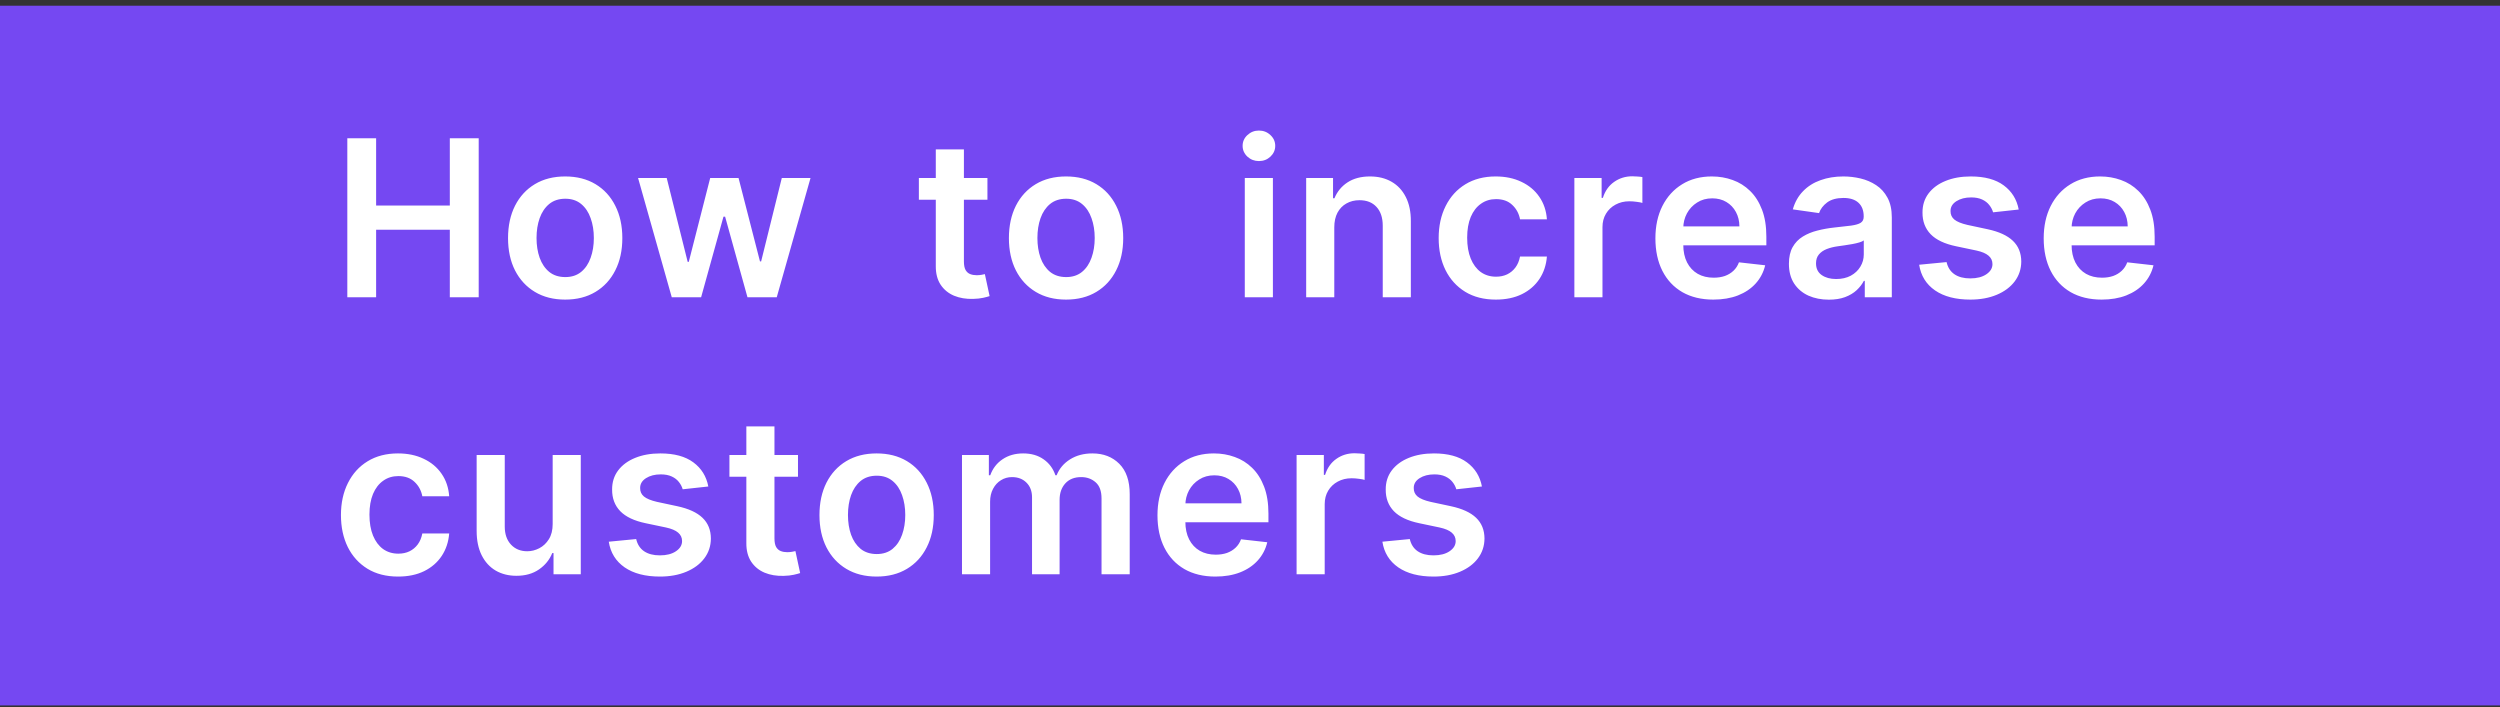 <svg width="343" height="97" viewBox="0 0 343 97" fill="none" xmlns="http://www.w3.org/2000/svg">
<rect x="0" y="0" width="343" height="97" fill="#333333" stroke="none"/>
<rect width="343" height="96" transform="translate(0 0.785)" fill="#7548F2"/>
<path d="M47.652 40.785V18.967H51.604V28.203H61.715V18.967H65.678V40.785H61.715V31.517H51.604V40.785H47.652ZM77.543 41.105C75.945 41.105 74.561 40.753 73.389 40.05C72.217 39.347 71.308 38.363 70.661 37.099C70.022 35.835 69.703 34.358 69.703 32.667C69.703 30.977 70.022 29.496 70.661 28.225C71.308 26.953 72.217 25.966 73.389 25.263C74.561 24.56 75.945 24.209 77.543 24.209C79.141 24.209 80.526 24.56 81.698 25.263C82.87 25.966 83.776 26.953 84.415 28.225C85.061 29.496 85.384 30.977 85.384 32.667C85.384 34.358 85.061 35.835 84.415 37.099C83.776 38.363 82.87 39.347 81.698 40.05C80.526 40.753 79.141 41.105 77.543 41.105ZM77.565 38.015C78.431 38.015 79.156 37.777 79.738 37.301C80.32 36.819 80.754 36.172 81.038 35.363C81.329 34.553 81.475 33.651 81.475 32.657C81.475 31.655 81.329 30.75 81.038 29.94C80.754 29.123 80.32 28.473 79.738 27.99C79.156 27.508 78.431 27.266 77.565 27.266C76.677 27.266 75.938 27.508 75.349 27.99C74.766 28.473 74.33 29.123 74.039 29.94C73.754 30.75 73.612 31.655 73.612 32.657C73.612 33.651 73.754 34.553 74.039 35.363C74.33 36.172 74.766 36.819 75.349 37.301C75.938 37.777 76.677 38.015 77.565 38.015ZM92.166 40.785L87.543 24.422H91.474L94.35 35.927H94.499L97.439 24.422H101.328L104.268 35.863H104.428L107.262 24.422L111.204 24.422L106.569 40.785H102.553L99.485 29.727H99.261L96.193 40.785H92.166ZM135.476 24.422V27.404H126.069V24.422H135.476ZM128.391 20.501H132.248V35.863C132.248 36.382 132.326 36.779 132.482 37.056C132.645 37.326 132.858 37.511 133.121 37.61C133.384 37.71 133.675 37.76 133.995 37.76C134.236 37.76 134.456 37.742 134.655 37.706C134.861 37.671 135.017 37.639 135.124 37.61L135.774 40.625C135.568 40.696 135.273 40.775 134.89 40.86C134.513 40.945 134.052 40.995 133.505 41.009C132.539 41.037 131.669 40.892 130.895 40.572C130.12 40.245 129.506 39.741 129.052 39.059C128.604 38.377 128.384 37.525 128.391 36.502V20.501ZM146.263 41.105C144.665 41.105 143.28 40.753 142.108 40.05C140.936 39.347 140.027 38.363 139.381 37.099C138.742 35.835 138.422 34.358 138.422 32.667C138.422 30.977 138.742 29.496 139.381 28.225C140.027 26.953 140.936 25.966 142.108 25.263C143.28 24.56 144.665 24.209 146.263 24.209C147.861 24.209 149.246 24.56 150.418 25.263C151.59 25.966 152.495 26.953 153.134 28.225C153.781 29.496 154.104 30.977 154.104 32.667C154.104 34.358 153.781 35.835 153.134 37.099C152.495 38.363 151.59 39.347 150.418 40.05C149.246 40.753 147.861 41.105 146.263 41.105ZM146.284 38.015C147.151 38.015 147.875 37.777 148.457 37.301C149.04 36.819 149.473 36.172 149.757 35.363C150.048 34.553 150.194 33.651 150.194 32.657C150.194 31.655 150.048 30.75 149.757 29.94C149.473 29.123 149.04 28.473 148.457 27.99C147.875 27.508 147.151 27.266 146.284 27.266C145.396 27.266 144.658 27.508 144.068 27.99C143.486 28.473 143.049 29.123 142.758 29.94C142.474 30.75 142.332 31.655 142.332 32.657C142.332 33.651 142.474 34.553 142.758 35.363C143.049 36.172 143.486 36.819 144.068 37.301C144.658 37.777 145.396 38.015 146.284 38.015ZM170.785 40.785V24.422H174.642V40.785H170.785ZM172.724 22.099C172.113 22.099 171.588 21.897 171.147 21.492C170.707 21.08 170.487 20.586 170.487 20.011C170.487 19.429 170.707 18.935 171.147 18.53C171.588 18.118 172.113 17.912 172.724 17.912C173.342 17.912 173.867 18.118 174.301 18.53C174.741 18.935 174.961 19.429 174.961 20.011C174.961 20.586 174.741 21.08 174.301 21.492C173.867 21.897 173.342 22.099 172.724 22.099ZM183.064 31.197V40.785H179.207V24.422L182.893 24.422V27.202H183.085C183.462 26.286 184.062 25.558 184.886 25.018C185.717 24.478 186.743 24.209 187.964 24.209C189.094 24.209 190.077 24.45 190.915 24.933C191.761 25.416 192.414 26.115 192.876 27.032C193.344 27.948 193.575 29.059 193.568 30.366V40.785H189.712V30.963C189.712 29.869 189.427 29.013 188.859 28.395C188.298 27.777 187.521 27.468 186.526 27.468C185.851 27.468 185.251 27.617 184.726 27.916C184.207 28.207 183.799 28.63 183.501 29.184C183.209 29.738 183.064 30.409 183.064 31.197ZM205.226 41.105C203.593 41.105 202.19 40.746 201.018 40.029C199.853 39.311 198.955 38.321 198.323 37.056C197.698 35.785 197.385 34.322 197.385 32.667C197.385 31.005 197.705 29.539 198.344 28.267C198.983 26.989 199.885 25.995 201.05 25.284C202.222 24.567 203.607 24.209 205.205 24.209C206.533 24.209 207.709 24.453 208.731 24.944C209.761 25.427 210.581 26.112 211.192 27C211.803 27.88 212.151 28.91 212.236 30.089H208.55C208.401 29.301 208.046 28.644 207.485 28.118C206.931 27.586 206.189 27.319 205.258 27.319C204.47 27.319 203.777 27.532 203.181 27.959C202.584 28.378 202.119 28.981 201.785 29.77C201.459 30.558 201.295 31.503 201.295 32.603C201.295 33.718 201.459 34.677 201.785 35.48C202.112 36.275 202.57 36.89 203.16 37.323C203.756 37.749 204.456 37.962 205.258 37.962C205.826 37.962 206.334 37.855 206.782 37.642C207.236 37.422 207.616 37.106 207.922 36.694C208.227 36.282 208.437 35.782 208.55 35.192H212.236C212.144 36.35 211.803 37.376 211.214 38.271C210.624 39.159 209.822 39.855 208.806 40.359C207.79 40.856 206.597 41.105 205.226 41.105ZM216.003 40.785V24.422H219.742V27.149H219.913C220.211 26.204 220.722 25.476 221.447 24.965C222.178 24.446 223.013 24.187 223.95 24.187C224.164 24.187 224.401 24.198 224.664 24.219C224.934 24.233 225.158 24.258 225.335 24.294V27.841C225.172 27.784 224.913 27.735 224.558 27.692C224.21 27.642 223.872 27.617 223.546 27.617C222.843 27.617 222.21 27.77 221.649 28.076C221.095 28.374 220.659 28.789 220.339 29.322C220.019 29.855 219.86 30.469 219.86 31.165V40.785H216.003ZM235.068 41.105C233.427 41.105 232.011 40.764 230.817 40.082C229.631 39.393 228.719 38.42 228.079 37.163C227.44 35.899 227.121 34.411 227.121 32.699C227.121 31.016 227.44 29.539 228.079 28.267C228.726 26.989 229.628 25.995 230.785 25.284C231.943 24.567 233.303 24.209 234.866 24.209C235.874 24.209 236.826 24.372 237.721 24.698C238.623 25.018 239.418 25.515 240.107 26.19C240.803 26.865 241.35 27.724 241.748 28.768C242.145 29.805 242.344 31.041 242.344 32.475V33.658H228.932V31.059H238.648C238.64 30.32 238.481 29.663 238.168 29.088C237.856 28.505 237.419 28.047 236.858 27.713C236.304 27.38 235.658 27.213 234.919 27.213C234.131 27.213 233.438 27.404 232.841 27.788C232.245 28.164 231.78 28.662 231.446 29.279C231.119 29.89 230.952 30.561 230.945 31.293V33.562C230.945 34.514 231.119 35.331 231.467 36.012C231.815 36.687 232.302 37.206 232.927 37.568C233.552 37.923 234.283 38.1 235.121 38.1C235.682 38.1 236.19 38.022 236.645 37.866C237.099 37.703 237.493 37.465 237.827 37.152C238.161 36.84 238.413 36.453 238.584 35.991L242.185 36.396C241.957 37.348 241.524 38.179 240.885 38.889C240.253 39.592 239.443 40.139 238.456 40.529C237.469 40.913 236.339 41.105 235.068 41.105ZM250.916 41.115C249.879 41.115 248.945 40.931 248.114 40.561C247.29 40.185 246.637 39.631 246.154 38.9C245.678 38.168 245.44 37.266 245.44 36.194C245.44 35.27 245.61 34.507 245.951 33.903C246.292 33.299 246.757 32.816 247.347 32.454C247.936 32.092 248.6 31.819 249.339 31.634C250.085 31.442 250.855 31.304 251.651 31.218C252.61 31.119 253.387 31.03 253.984 30.952C254.581 30.867 255.014 30.739 255.284 30.569C255.561 30.391 255.699 30.117 255.699 29.748V29.684C255.699 28.882 255.461 28.26 254.985 27.82C254.509 27.38 253.824 27.159 252.929 27.159C251.985 27.159 251.235 27.365 250.681 27.777C250.134 28.189 249.765 28.676 249.573 29.237L245.973 28.726C246.257 27.731 246.725 26.9 247.379 26.233C248.032 25.558 248.831 25.054 249.776 24.72C250.72 24.379 251.764 24.209 252.908 24.209C253.696 24.209 254.481 24.301 255.262 24.485C256.044 24.67 256.757 24.976 257.404 25.402C258.05 25.821 258.568 26.392 258.959 27.117C259.357 27.841 259.556 28.747 259.556 29.834V40.785H255.848V38.537H255.72C255.486 38.992 255.156 39.418 254.73 39.816C254.311 40.206 253.781 40.522 253.142 40.764C252.51 40.998 251.768 41.115 250.916 41.115ZM251.917 38.282C252.691 38.282 253.362 38.129 253.931 37.824C254.499 37.511 254.936 37.099 255.241 36.588C255.554 36.076 255.71 35.519 255.71 34.915V32.987C255.589 33.086 255.383 33.179 255.092 33.264C254.808 33.349 254.488 33.424 254.133 33.488C253.778 33.551 253.426 33.608 253.078 33.658C252.73 33.708 252.429 33.75 252.173 33.786C251.598 33.864 251.083 33.992 250.628 34.169C250.174 34.347 249.815 34.596 249.552 34.915C249.289 35.228 249.158 35.633 249.158 36.13C249.158 36.84 249.417 37.376 249.936 37.738C250.454 38.1 251.115 38.282 251.917 38.282ZM276.967 28.747L273.451 29.13C273.352 28.775 273.178 28.441 272.929 28.129C272.688 27.816 272.361 27.564 271.949 27.372C271.537 27.181 271.033 27.085 270.436 27.085C269.634 27.085 268.959 27.259 268.412 27.607C267.872 27.955 267.606 28.406 267.613 28.96C267.606 29.436 267.78 29.823 268.135 30.121C268.497 30.419 269.094 30.664 269.925 30.856L272.716 31.453C274.264 31.787 275.415 32.316 276.168 33.04C276.928 33.765 277.311 34.713 277.318 35.885C277.311 36.914 277.009 37.824 276.413 38.612C275.823 39.393 275.003 40.004 273.952 40.444C272.901 40.885 271.693 41.105 270.33 41.105C268.327 41.105 266.715 40.686 265.493 39.848C264.271 39.002 263.543 37.827 263.309 36.321L267.07 35.959C267.24 36.698 267.602 37.255 268.156 37.632C268.71 38.008 269.431 38.196 270.319 38.196C271.235 38.196 271.97 38.008 272.524 37.632C273.085 37.255 273.366 36.79 273.366 36.236C273.366 35.767 273.185 35.38 272.823 35.075C272.467 34.77 271.913 34.535 271.161 34.372L268.369 33.786C266.8 33.459 265.639 32.909 264.886 32.135C264.133 31.353 263.76 30.366 263.767 29.173C263.76 28.164 264.033 27.291 264.587 26.552C265.149 25.806 265.926 25.231 266.921 24.826C267.922 24.414 269.076 24.209 270.383 24.209C272.301 24.209 273.81 24.617 274.911 25.434C276.019 26.25 276.704 27.355 276.967 28.747ZM288.343 41.105C286.702 41.105 285.285 40.764 284.092 40.082C282.906 39.393 281.993 38.42 281.354 37.163C280.715 35.899 280.395 34.411 280.395 32.699C280.395 31.016 280.715 29.539 281.354 28.267C282 26.989 282.902 25.995 284.06 25.284C285.218 24.567 286.578 24.209 288.14 24.209C289.149 24.209 290.1 24.372 290.995 24.698C291.897 25.018 292.693 25.515 293.382 26.19C294.078 26.865 294.625 27.724 295.022 28.768C295.42 29.805 295.619 31.041 295.619 32.475V33.658H282.206V31.059H291.922C291.915 30.32 291.755 29.663 291.443 29.088C291.13 28.505 290.693 28.047 290.132 27.713C289.578 27.38 288.932 27.213 288.193 27.213C287.405 27.213 286.713 27.404 286.116 27.788C285.519 28.164 285.054 28.662 284.72 29.279C284.394 29.89 284.227 30.561 284.22 31.293V33.562C284.22 34.514 284.394 35.331 284.742 36.012C285.09 36.687 285.576 37.206 286.201 37.568C286.826 37.923 287.558 38.1 288.396 38.1C288.957 38.1 289.465 38.022 289.919 37.866C290.374 37.703 290.768 37.465 291.102 37.152C291.436 36.84 291.688 36.453 291.858 35.991L295.459 36.396C295.232 37.348 294.799 38.179 294.159 38.889C293.527 39.592 292.718 40.139 291.73 40.529C290.743 40.913 289.614 41.105 288.343 41.105ZM54.619 79.105C52.986 79.105 51.583 78.746 50.411 78.029C49.246 77.311 48.348 76.321 47.716 75.056C47.091 73.785 46.778 72.322 46.778 70.667C46.778 69.005 47.098 67.539 47.737 66.267C48.376 64.989 49.278 63.995 50.443 63.284C51.615 62.567 53 62.209 54.598 62.209C55.926 62.209 57.102 62.453 58.124 62.944C59.154 63.426 59.974 64.112 60.585 65C61.196 65.88 61.544 66.91 61.629 68.089H57.943C57.794 67.301 57.439 66.644 56.878 66.118C56.324 65.586 55.582 65.319 54.651 65.319C53.863 65.319 53.17 65.532 52.574 65.959C51.977 66.377 51.512 66.981 51.178 67.769C50.852 68.558 50.688 69.502 50.688 70.603C50.688 71.718 50.852 72.677 51.178 73.48C51.505 74.275 51.963 74.89 52.553 75.323C53.149 75.749 53.849 75.962 54.651 75.962C55.219 75.962 55.727 75.856 56.175 75.642C56.629 75.422 57.009 75.106 57.315 74.694C57.62 74.282 57.83 73.782 57.943 73.192H61.629C61.537 74.35 61.196 75.376 60.606 76.271C60.017 77.159 59.215 77.855 58.199 78.359C57.183 78.856 55.99 79.105 54.619 79.105ZM75.826 71.903V62.422H79.682V78.785H75.943V75.877H75.772C75.403 76.793 74.796 77.542 73.951 78.125C73.113 78.707 72.079 78.998 70.85 78.998C69.778 78.998 68.83 78.76 68.006 78.284C67.189 77.802 66.55 77.102 66.088 76.186C65.627 75.262 65.396 74.147 65.396 72.841V62.422H69.252V72.244C69.252 73.281 69.537 74.105 70.105 74.716C70.673 75.326 71.419 75.632 72.342 75.632C72.91 75.632 73.461 75.493 73.993 75.216C74.526 74.939 74.963 74.527 75.304 73.981C75.652 73.427 75.826 72.734 75.826 71.903ZM97.181 66.747L93.666 67.13C93.566 66.775 93.392 66.441 93.144 66.129C92.902 65.816 92.575 65.564 92.163 65.373C91.751 65.181 91.247 65.085 90.651 65.085C89.848 65.085 89.173 65.259 88.626 65.607C88.087 65.955 87.82 66.406 87.828 66.96C87.82 67.436 87.994 67.823 88.35 68.121C88.712 68.419 89.308 68.664 90.139 68.856L92.93 69.453C94.479 69.787 95.629 70.316 96.382 71.04C97.142 71.765 97.526 72.713 97.533 73.885C97.526 74.914 97.224 75.823 96.627 76.612C96.038 77.393 95.217 78.004 94.166 78.444C93.115 78.885 91.908 79.105 90.544 79.105C88.541 79.105 86.929 78.686 85.707 77.848C84.486 77.002 83.758 75.827 83.523 74.321L87.284 73.959C87.455 74.698 87.817 75.255 88.371 75.632C88.925 76.008 89.646 76.196 90.534 76.196C91.45 76.196 92.185 76.008 92.739 75.632C93.3 75.255 93.58 74.79 93.58 74.236C93.58 73.767 93.399 73.38 93.037 73.075C92.682 72.769 92.128 72.535 91.375 72.372L88.584 71.786C87.014 71.459 85.853 70.909 85.1 70.135C84.347 69.353 83.975 68.366 83.982 67.173C83.975 66.164 84.248 65.291 84.802 64.552C85.363 63.806 86.141 63.231 87.135 62.826C88.136 62.414 89.291 62.209 90.597 62.209C92.515 62.209 94.024 62.617 95.125 63.434C96.233 64.25 96.918 65.355 97.181 66.747ZM109.484 62.422V65.404H100.077V62.422H109.484ZM102.399 58.501H106.256V73.863C106.256 74.382 106.334 74.779 106.49 75.056C106.654 75.326 106.867 75.511 107.13 75.61C107.392 75.71 107.684 75.76 108.003 75.76C108.245 75.76 108.465 75.742 108.664 75.706C108.87 75.671 109.026 75.639 109.132 75.61L109.782 78.625C109.576 78.696 109.282 78.775 108.898 78.86C108.522 78.945 108.06 78.995 107.513 79.009C106.547 79.037 105.677 78.892 104.903 78.572C104.129 78.245 103.514 77.741 103.06 77.059C102.612 76.377 102.392 75.525 102.399 74.502V58.501ZM120.271 79.105C118.673 79.105 117.288 78.753 116.116 78.05C114.945 77.347 114.035 76.363 113.389 75.099C112.75 73.835 112.43 72.358 112.43 70.667C112.43 68.977 112.75 67.496 113.389 66.225C114.035 64.954 114.945 63.966 116.116 63.263C117.288 62.56 118.673 62.209 120.271 62.209C121.869 62.209 123.254 62.56 124.426 63.263C125.598 63.966 126.504 64.954 127.143 66.225C127.789 67.496 128.112 68.977 128.112 70.667C128.112 72.358 127.789 73.835 127.143 75.099C126.504 76.363 125.598 77.347 124.426 78.05C123.254 78.753 121.869 79.105 120.271 79.105ZM120.293 76.015C121.159 76.015 121.883 75.777 122.466 75.302C123.048 74.819 123.482 74.172 123.766 73.363C124.057 72.553 124.202 71.651 124.202 70.657C124.202 69.655 124.057 68.75 123.766 67.94C123.482 67.123 123.048 66.473 122.466 65.99C121.883 65.507 121.159 65.266 120.293 65.266C119.405 65.266 118.666 65.507 118.077 65.99C117.494 66.473 117.057 67.123 116.766 67.94C116.482 68.75 116.34 69.655 116.34 70.657C116.34 71.651 116.482 72.553 116.766 73.363C117.057 74.172 117.494 74.819 118.077 75.302C118.666 75.777 119.405 76.015 120.293 76.015ZM131.985 78.785V62.422H135.672V65.202H135.863C136.204 64.265 136.769 63.533 137.557 63.008C138.346 62.475 139.287 62.209 140.38 62.209C141.488 62.209 142.422 62.478 143.182 63.018C143.949 63.551 144.489 64.279 144.801 65.202H144.972C145.334 64.293 145.945 63.569 146.804 63.029C147.671 62.482 148.697 62.209 149.883 62.209C151.389 62.209 152.618 62.684 153.569 63.636C154.521 64.588 154.997 65.976 154.997 67.802V78.785H151.13V68.398C151.13 67.382 150.86 66.64 150.32 66.171C149.78 65.696 149.12 65.458 148.338 65.458C147.408 65.458 146.68 65.749 146.154 66.331C145.636 66.907 145.377 67.656 145.377 68.579V78.785L141.595 78.785V68.238C141.595 67.393 141.339 66.718 140.828 66.214C140.324 65.71 139.663 65.458 138.846 65.458C138.292 65.458 137.788 65.6 137.333 65.884C136.879 66.161 136.517 66.555 136.247 67.066C135.977 67.571 135.842 68.16 135.842 68.835V78.785H131.985ZM166.754 79.105C165.113 79.105 163.696 78.764 162.503 78.082C161.317 77.393 160.404 76.42 159.765 75.163C159.126 73.899 158.806 72.411 158.806 70.699C158.806 69.016 159.126 67.539 159.765 66.267C160.411 64.989 161.313 63.995 162.471 63.284C163.629 62.567 164.989 62.209 166.551 62.209C167.56 62.209 168.511 62.372 169.406 62.699C170.308 63.018 171.104 63.515 171.793 64.19C172.489 64.865 173.036 65.724 173.433 66.768C173.831 67.805 174.03 69.041 174.03 70.475V71.658H160.617V69.059H170.333C170.326 68.32 170.166 67.663 169.854 67.088C169.541 66.505 169.104 66.047 168.543 65.713C167.989 65.38 167.343 65.213 166.604 65.213C165.816 65.213 165.124 65.404 164.527 65.788C163.93 66.164 163.465 66.662 163.131 67.279C162.805 67.89 162.638 68.561 162.631 69.293V71.562C162.631 72.514 162.805 73.331 163.153 74.012C163.501 74.687 163.987 75.206 164.612 75.568C165.237 75.923 165.969 76.1 166.807 76.1C167.368 76.1 167.876 76.022 168.33 75.866C168.785 75.703 169.179 75.465 169.513 75.152C169.847 74.84 170.099 74.453 170.269 73.991L173.87 74.396C173.643 75.348 173.21 76.179 172.57 76.889C171.938 77.592 171.129 78.139 170.141 78.529C169.154 78.913 168.025 79.105 166.754 79.105ZM177.892 78.785V62.422H181.632V65.149H181.802C182.101 64.204 182.612 63.476 183.336 62.965C184.068 62.446 184.902 62.187 185.84 62.187C186.053 62.187 186.291 62.198 186.554 62.219C186.824 62.233 187.047 62.258 187.225 62.294V65.841C187.062 65.784 186.802 65.735 186.447 65.692C186.099 65.642 185.762 65.618 185.435 65.618C184.732 65.618 184.1 65.77 183.539 66.076C182.985 66.374 182.548 66.789 182.228 67.322C181.909 67.855 181.749 68.469 181.749 69.165V78.785H177.892ZM203.32 66.747L199.805 67.13C199.705 66.775 199.531 66.441 199.283 66.129C199.041 65.816 198.714 65.564 198.302 65.373C197.891 65.181 197.386 65.085 196.79 65.085C195.987 65.085 195.312 65.259 194.766 65.607C194.226 65.955 193.959 66.406 193.967 66.96C193.959 67.436 194.133 67.823 194.489 68.121C194.851 68.419 195.447 68.664 196.278 68.856L199.07 69.453C200.618 69.787 201.768 70.316 202.521 71.04C203.281 71.765 203.665 72.713 203.672 73.885C203.665 74.914 203.363 75.823 202.766 76.612C202.177 77.393 201.356 78.004 200.305 78.444C199.254 78.885 198.047 79.105 196.683 79.105C194.68 79.105 193.068 78.686 191.847 77.848C190.625 77.002 189.897 75.827 189.663 74.321L193.423 73.959C193.594 74.698 193.956 75.255 194.51 75.632C195.064 76.008 195.785 76.196 196.673 76.196C197.589 76.196 198.324 76.008 198.878 75.632C199.439 75.255 199.719 74.79 199.719 74.236C199.719 73.767 199.538 73.38 199.176 73.075C198.821 72.769 198.267 72.535 197.514 72.372L194.723 71.786C193.153 71.459 191.992 70.909 191.239 70.135C190.486 69.353 190.114 68.366 190.121 67.173C190.114 66.164 190.387 65.291 190.941 64.552C191.502 63.806 192.28 63.231 193.274 62.826C194.276 62.414 195.43 62.209 196.736 62.209C198.654 62.209 200.163 62.617 201.264 63.434C202.372 64.25 203.057 65.355 203.32 66.747Z" fill="white"/>
</svg>
